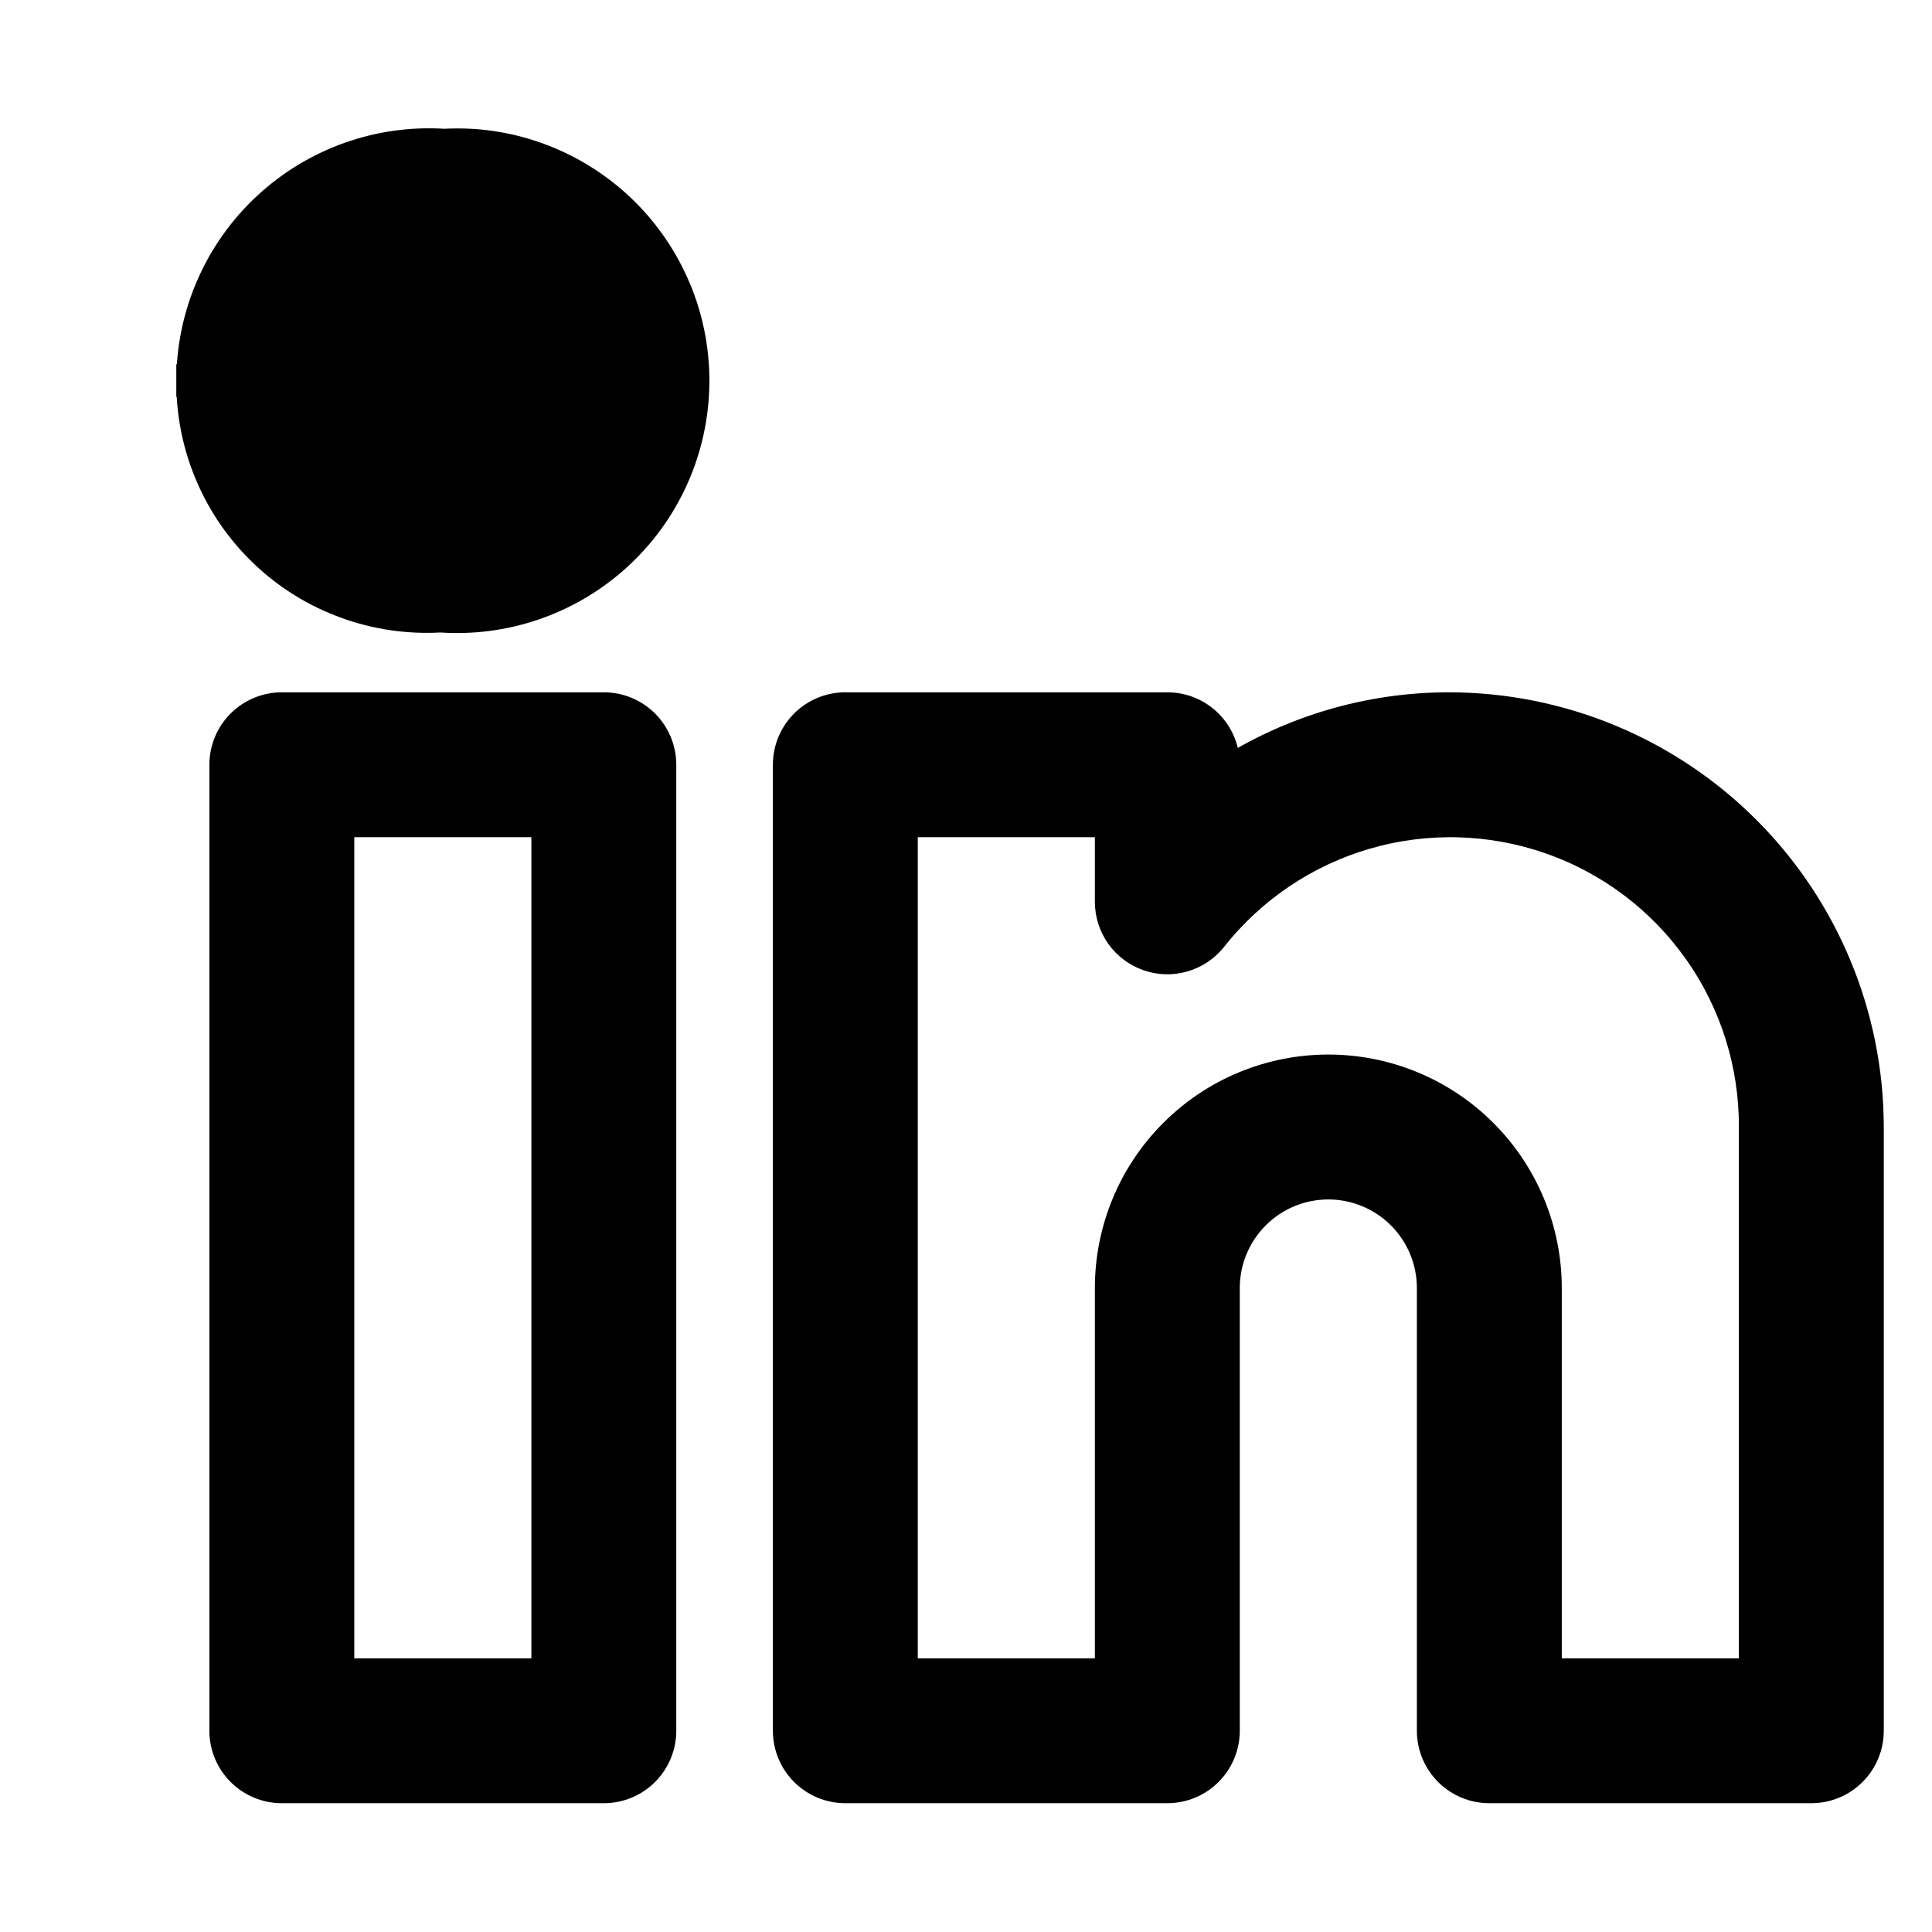 <svg width="24" height="24" viewBox="0 0 24 24" fill="none" xmlns="http://www.w3.org/2000/svg">
<g id="uit:linkedin-alt">
<path id="Vector" d="M5.517 1.8C5.639 1.793 5.761 1.794 5.883 1.802L5.517 1.8ZM5.517 1.8C5.119 1.774 4.721 1.83 4.346 1.963C3.967 2.098 3.619 2.309 3.325 2.584C3.03 2.858 2.796 3.19 2.635 3.559C2.474 3.928 2.391 4.326 2.39 4.728M5.517 1.8L5.883 1.802C6.267 1.829 6.643 1.932 6.987 2.104C7.332 2.276 7.64 2.514 7.893 2.805C8.145 3.096 8.338 3.433 8.461 3.799C8.583 4.164 8.632 4.55 8.605 4.934C8.578 5.319 8.476 5.694 8.304 6.039C8.132 6.384 7.894 6.691 7.603 6.944C7.312 7.197 6.974 7.39 6.609 7.512C6.246 7.634 5.862 7.683 5.48 7.657H5.465C5.069 7.679 4.672 7.621 4.3 7.484C3.926 7.348 3.583 7.135 3.295 6.861C3.006 6.586 2.776 6.255 2.621 5.888C2.465 5.521 2.387 5.126 2.39 4.728M2.39 4.728C2.39 4.728 2.39 4.728 2.39 4.727L2.59 4.729L2.39 4.729C2.39 4.728 2.39 4.728 2.39 4.728ZM18.001 8.8H18.001C17.004 8.8 16.031 9.09 15.201 9.632V9.5C15.201 9.314 15.127 9.136 14.996 9.005C14.865 8.874 14.687 8.8 14.501 8.8H10.501C10.315 8.8 10.137 8.874 10.006 9.005C9.875 9.136 9.801 9.314 9.801 9.5V21.5C9.801 21.686 9.875 21.864 10.006 21.995C10.137 22.126 10.315 22.2 10.501 22.2H14.501C14.687 22.2 14.865 22.126 14.996 21.995C15.127 21.864 15.201 21.686 15.201 21.5V16C15.201 15.655 15.338 15.325 15.582 15.081C15.825 14.837 16.156 14.7 16.501 14.7C16.846 14.7 17.176 14.837 17.42 15.081C17.664 15.325 17.801 15.655 17.801 16V21.5C17.801 21.686 17.875 21.864 18.006 21.995C18.137 22.126 18.315 22.2 18.501 22.2H22.501C22.687 22.2 22.865 22.126 22.996 21.995C23.127 21.864 23.201 21.686 23.201 21.5V14V14C23.199 12.621 22.651 11.3 21.676 10.325C20.701 9.35 19.38 8.802 18.001 8.8ZM15.047 11.641L15.048 11.64C15.536 11.022 16.204 10.571 16.96 10.351C17.716 10.131 18.522 10.152 19.266 10.412C20.009 10.671 20.653 11.157 21.107 11.8C21.562 12.443 21.804 13.212 21.801 13.999V14V20.8H19.201V16C19.201 15.284 18.916 14.597 18.41 14.091C17.904 13.584 17.217 13.3 16.501 13.3C15.785 13.3 15.098 13.584 14.592 14.091C14.085 14.597 13.801 15.284 13.801 16V20.8H11.201V10.2H13.801V11.203C13.801 11.203 13.801 11.203 13.801 11.203C13.801 11.348 13.846 11.489 13.93 11.608C14.014 11.726 14.132 11.815 14.269 11.863C14.405 11.912 14.554 11.916 14.693 11.876C14.833 11.836 14.956 11.754 15.047 11.641ZM5.508 6.258L5.498 6.257H5.487H5.459H5.451L5.444 6.258C5.231 6.274 5.017 6.245 4.816 6.174C4.614 6.102 4.43 5.99 4.275 5.843C4.12 5.697 3.996 5.519 3.914 5.323C3.831 5.126 3.789 4.914 3.793 4.701C3.797 4.487 3.845 4.277 3.934 4.083C4.023 3.889 4.152 3.716 4.312 3.574C4.472 3.433 4.66 3.327 4.864 3.262C5.067 3.197 5.282 3.176 5.494 3.199L5.514 3.201L5.534 3.199C5.94 3.162 6.344 3.287 6.658 3.548C6.971 3.809 7.168 4.183 7.206 4.589C7.243 4.995 7.118 5.399 6.857 5.713C6.596 6.026 6.222 6.223 5.816 6.261C5.714 6.27 5.611 6.269 5.508 6.258ZM7.501 8.8H3.501C3.315 8.8 3.137 8.874 3.006 9.005C2.875 9.136 2.801 9.314 2.801 9.5V21.5C2.801 21.686 2.875 21.864 3.006 21.995C3.137 22.126 3.315 22.2 3.501 22.2H7.501C7.687 22.2 7.865 22.126 7.996 21.995C8.127 21.864 8.201 21.686 8.201 21.5V9.5C8.201 9.314 8.127 9.136 7.996 9.005C7.865 8.874 7.687 8.8 7.501 8.8ZM6.801 20.8H4.201V10.2H6.801V20.8Z" fill="#EE7F76" stroke="#EE7F76" style="fill:#EE7F76;fill:color(display-p3 0.933 0.498 0.463);fill-opacity:1;stroke:#EE7F76;stroke:color(display-p3 0.933 0.498 0.463);stroke-opacity:1;" stroke-width="0.4"/>
</g>
</svg>
